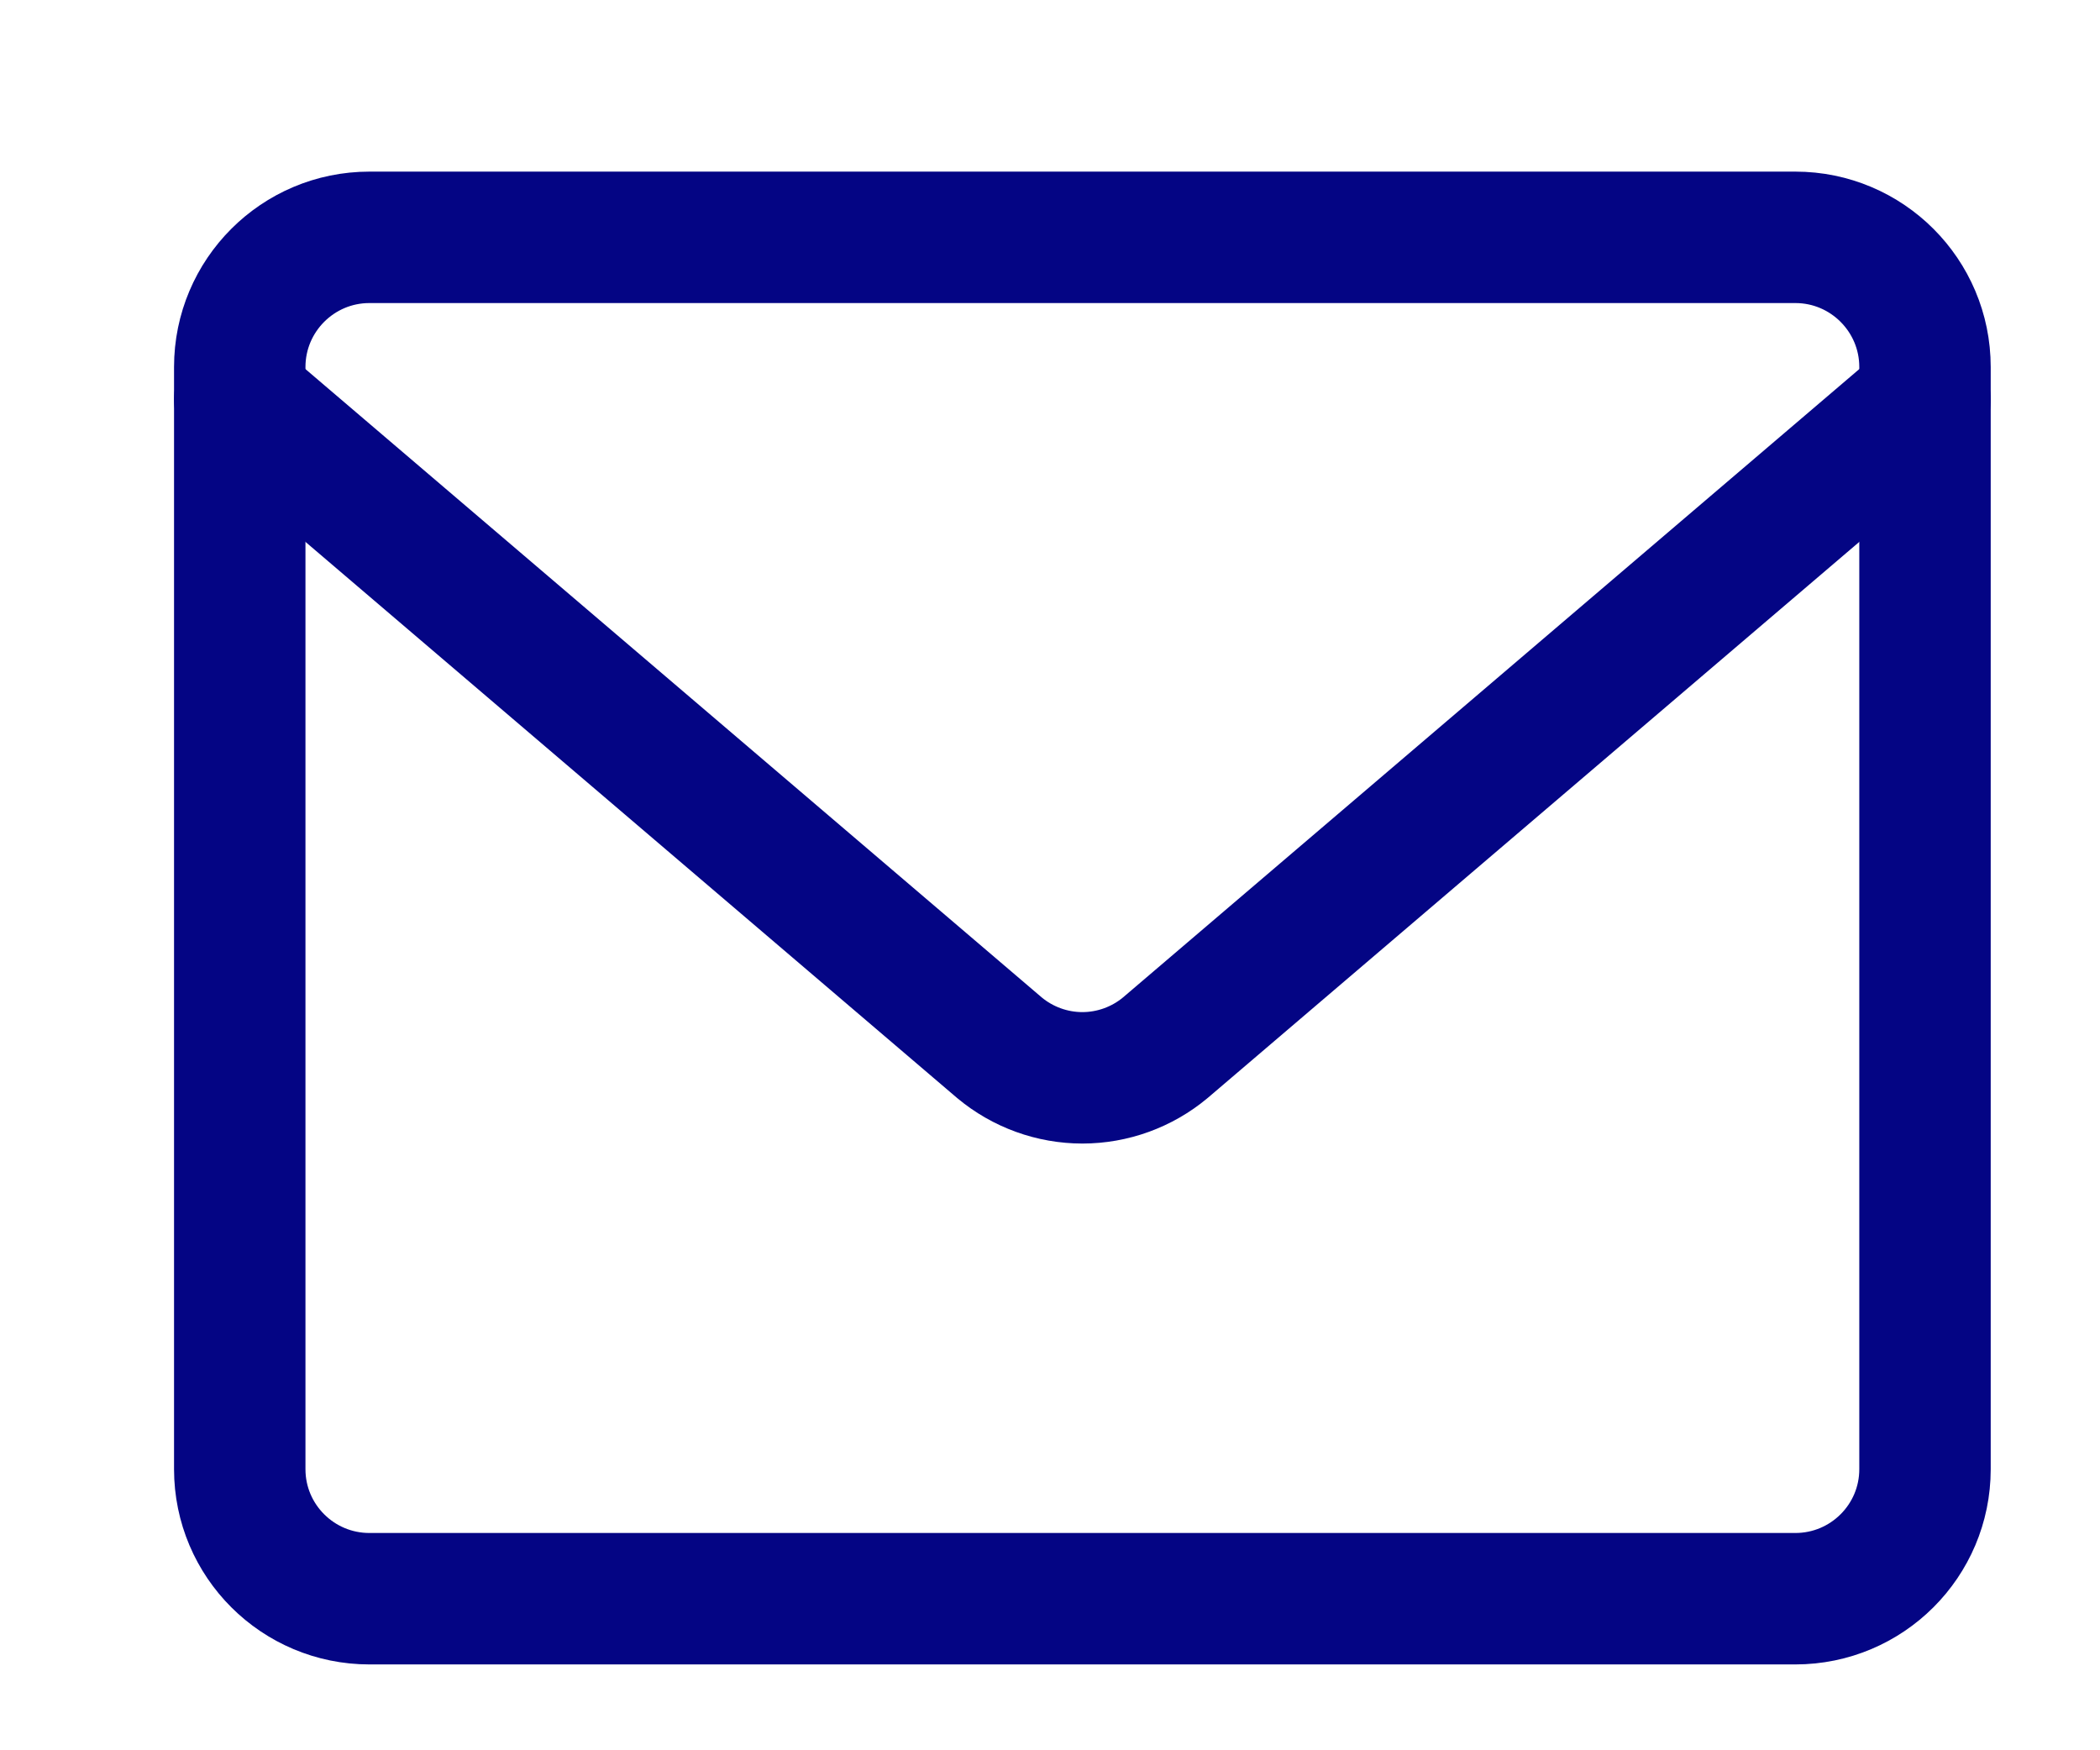 <svg width="12" height="10" viewBox="0 0 12 10" fill="none" xmlns="http://www.w3.org/2000/svg">
<path d="M10.259 1.356H2.111C1.702 1.356 1.37 1.688 1.37 2.097V8.394C1.37 8.803 1.702 9.134 2.111 9.134H10.259C10.668 9.134 11 8.803 11 8.394V2.097C11 1.688 10.668 1.356 10.259 1.356Z" stroke="#040584" stroke-width="0.751" stroke-linecap="round" stroke-linejoin="round"/>
<path d="M1.37 2.282L5.711 5.986C5.844 6.097 6.012 6.158 6.185 6.158C6.358 6.158 6.526 6.097 6.659 5.986L11 2.282" stroke="#040584" stroke-width="0.751" stroke-linecap="round" stroke-linejoin="round"/>
</svg>
